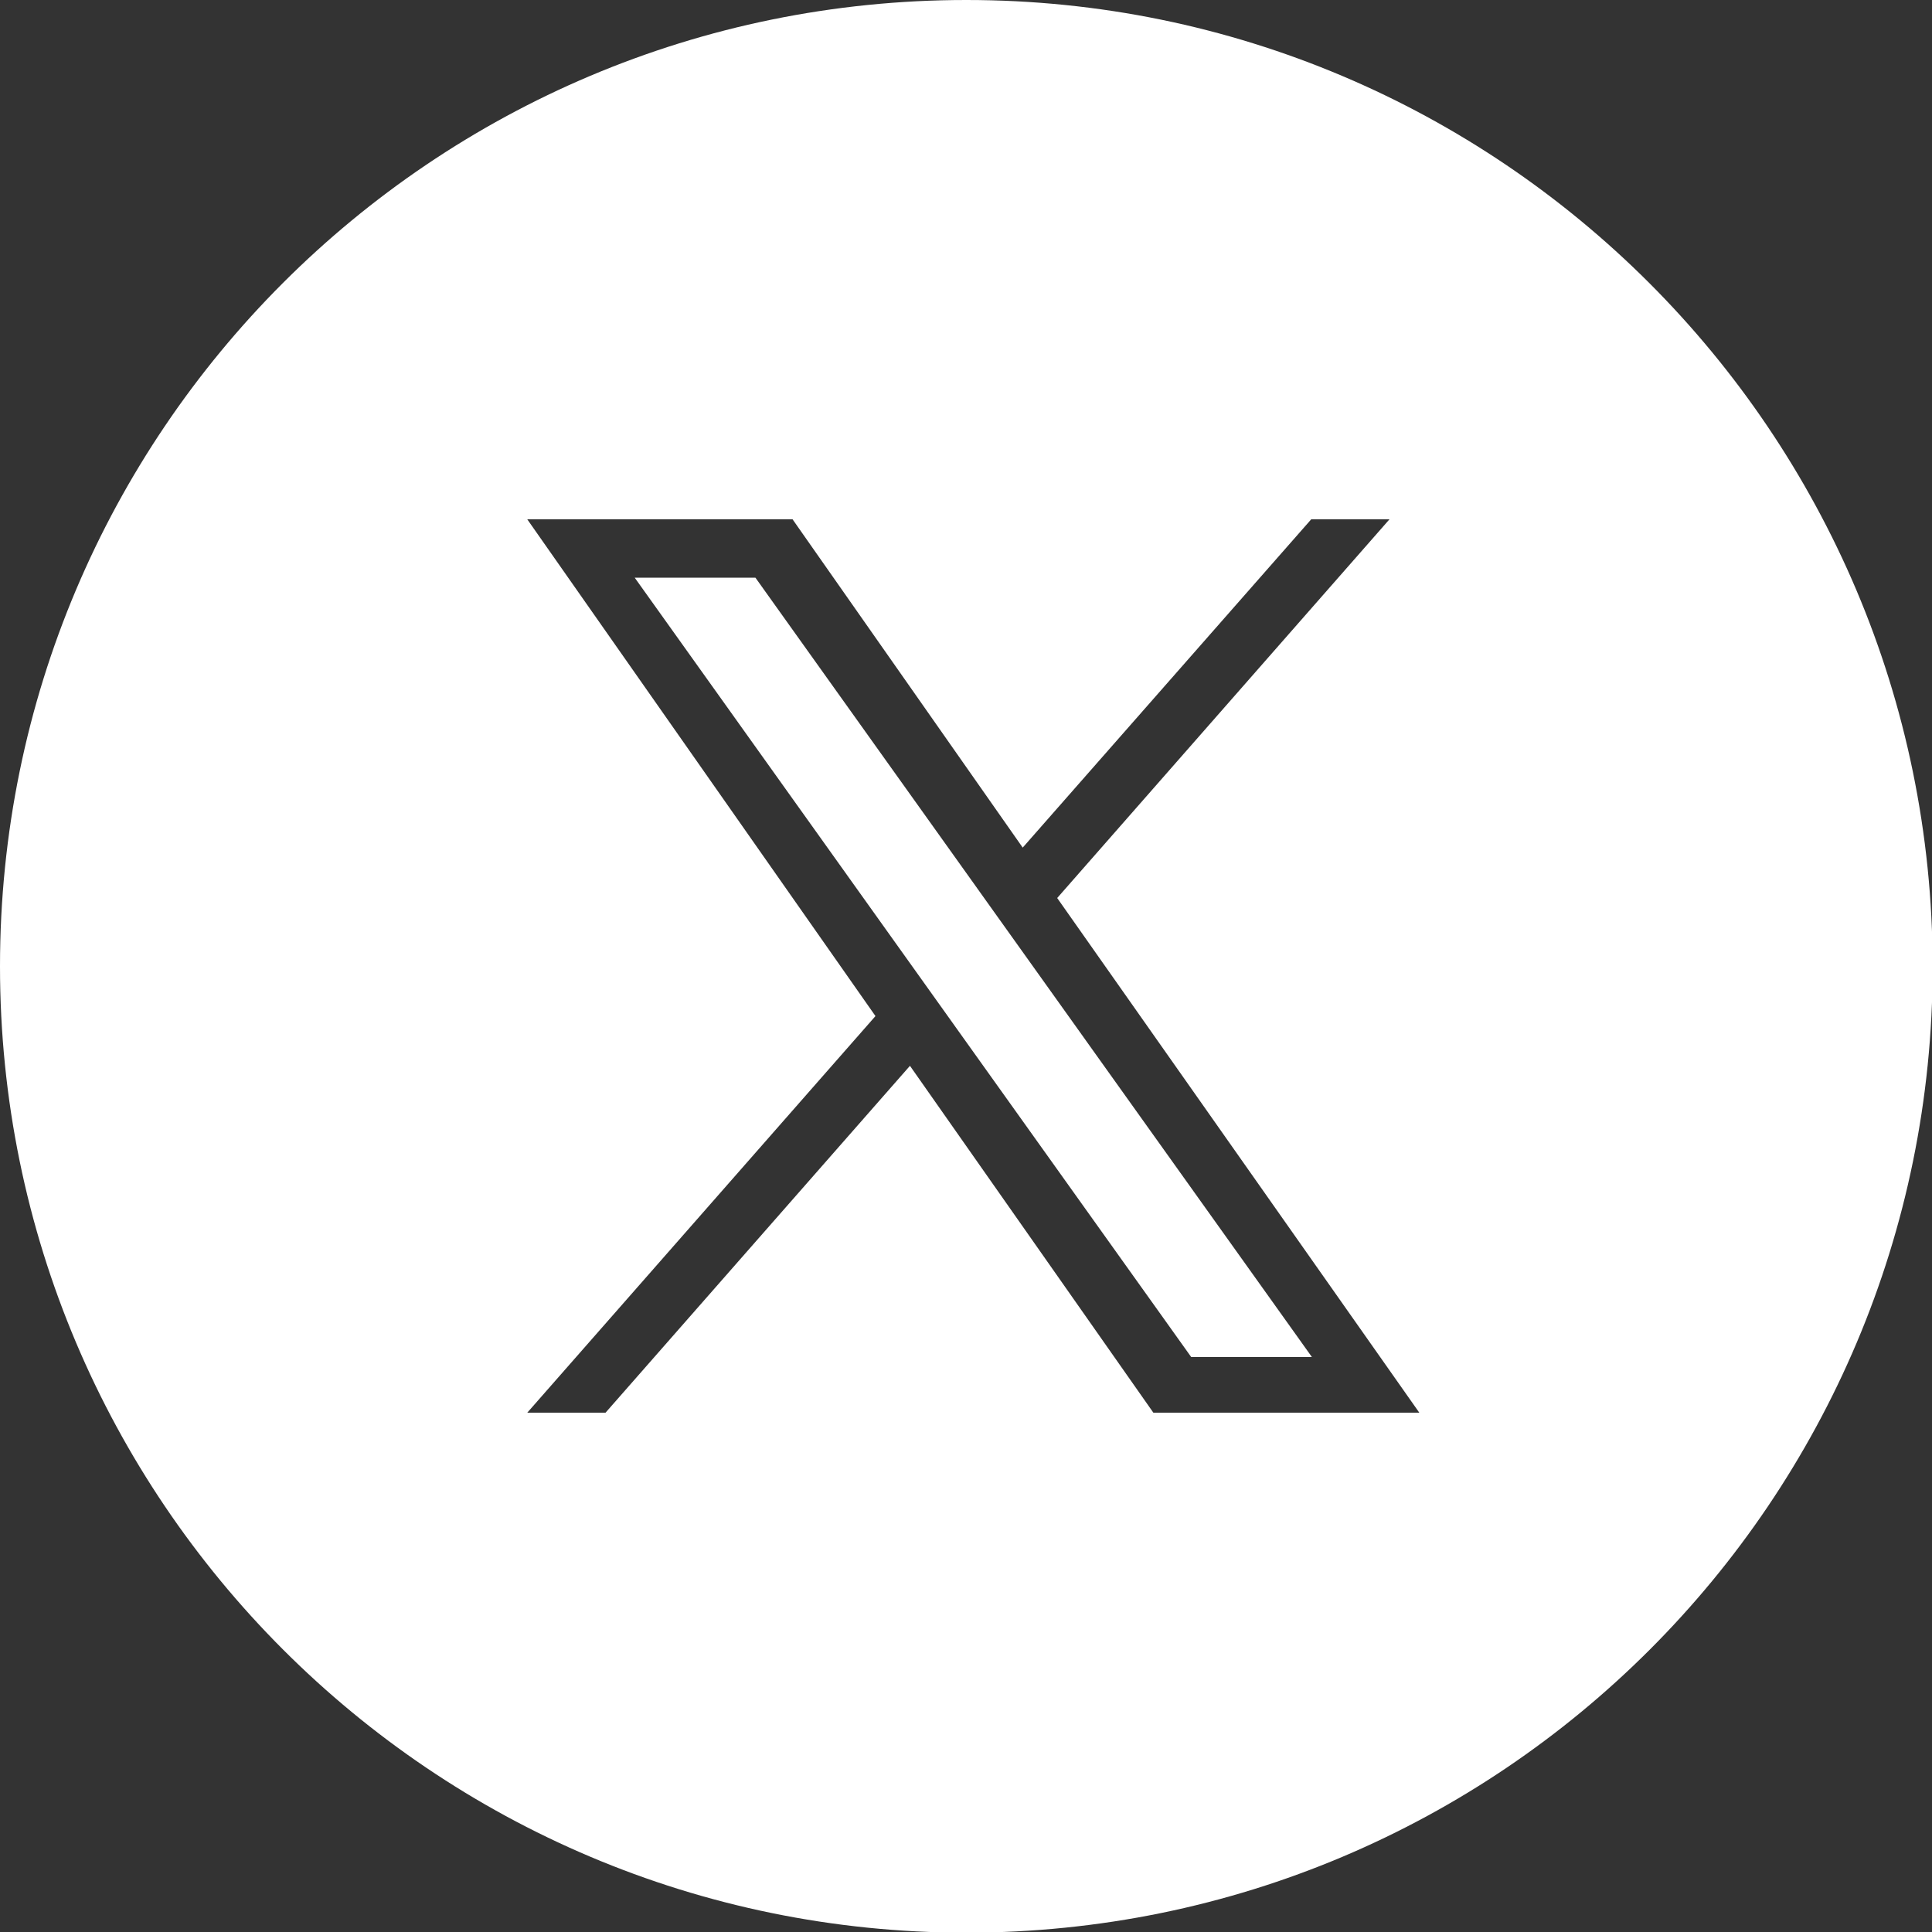 <?xml version="1.0" encoding="utf-8"?>
<!-- Generator: Adobe Illustrator 28.0.0, SVG Export Plug-In . SVG Version: 6.00 Build 0)  -->
<svg version="1.1" id="Layer_1" xmlns="http://www.w3.org/2000/svg" xmlns:xlink="http://www.w3.org/1999/xlink" x="0px" y="0px"
	 viewBox="0 0 291.3 291.3" style="enable-background:new 0 0 291.3 291.3;" xml:space="preserve">
<rect x="0" y="0" width="291.3" height="291.3" fill="#333333" stroke="none"/>
<style type="text/css">
	.st0{fill:#FFFFFF;}
</style>
<path class="st0" d="M145.7,0C65.2,0,0,65.2,0,145.7c0,80.4,65.2,145.7,145.7,145.7s145.7-65.2,145.7-145.7
	C291.3,65.2,226.1,0,145.7,0z M79.5,78.3h40l34.7,49.5l43.5-49.5h11.8l-50.1,57.1L214,213h-40.1l-36.7-52.3L91.3,213H79.5l52.5-59.8
	L79.5,78.3z M95.7,87.1h18.2l83.9,117.5h-18.2L95.7,87.1z"/>
</svg>
